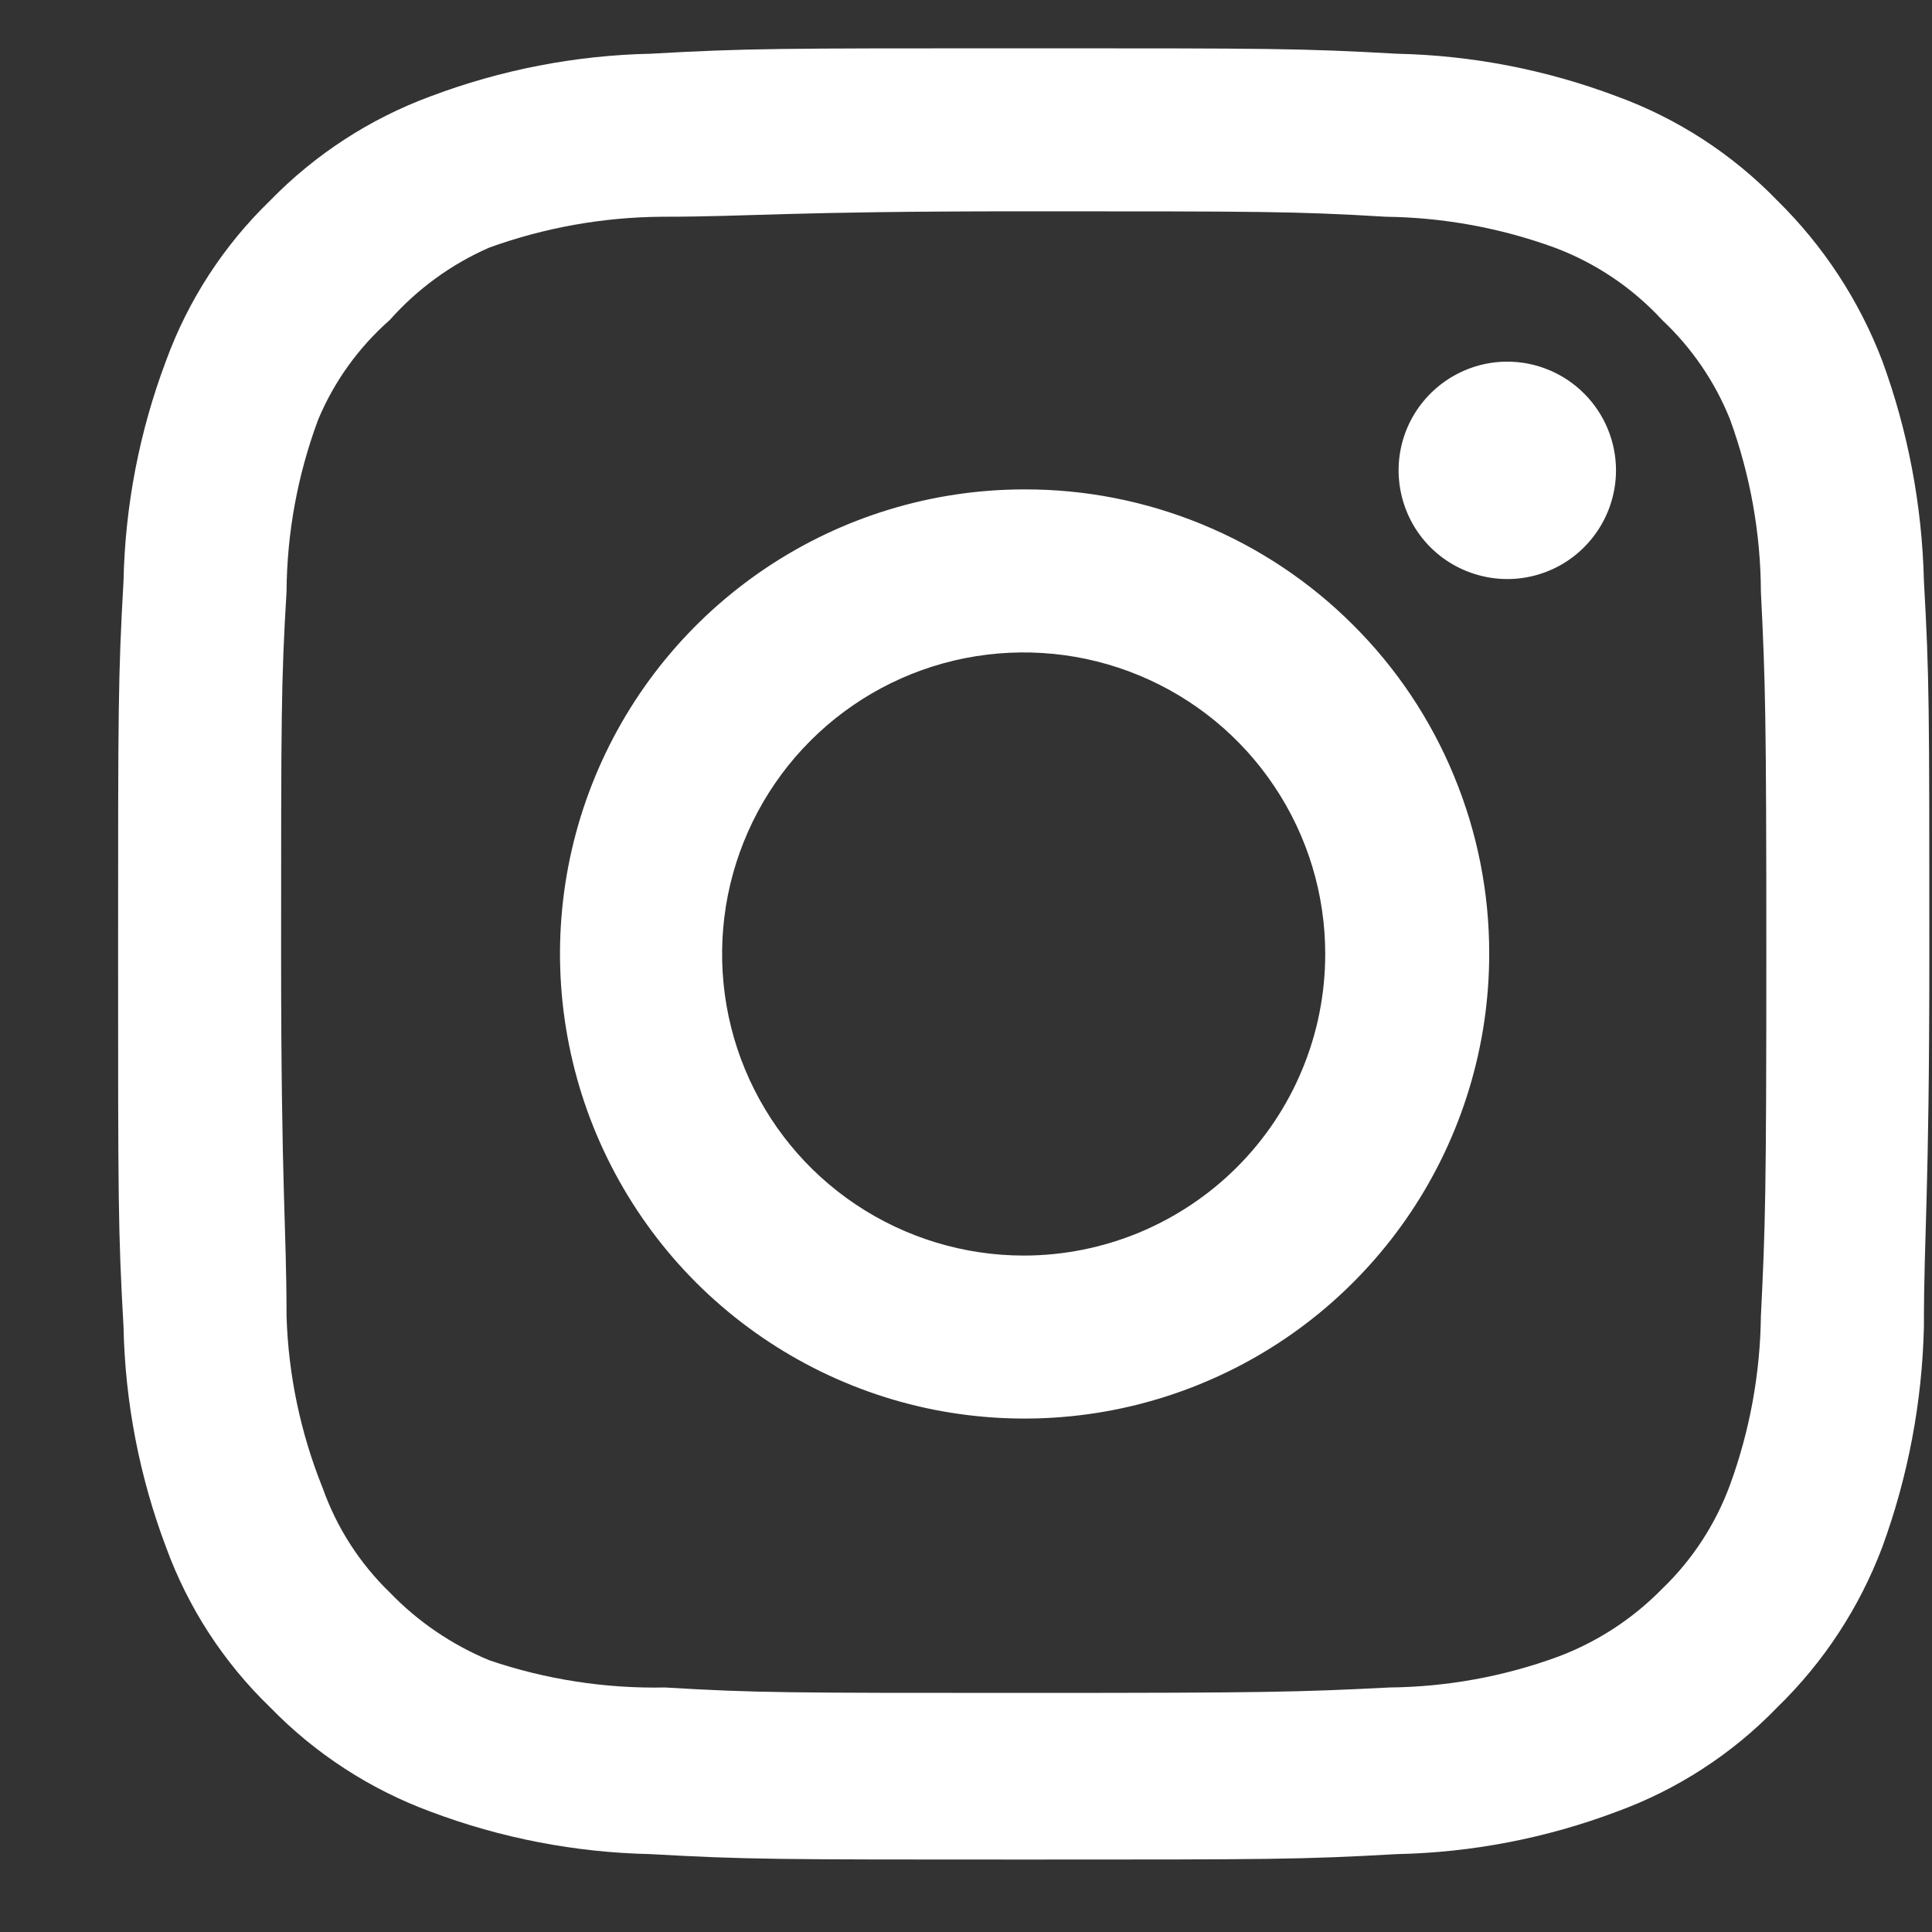 <svg width="16" height="16" viewBox="0 0 16 16" fill="none" xmlns="http://www.w3.org/2000/svg">
<rect x="0" y="0" width="16" height="16" fill="#333333" stroke="none"/>
<path d="M12.483 2.995C12.305 2.995 12.131 3.048 11.983 3.147C11.835 3.246 11.719 3.387 11.651 3.551C11.583 3.715 11.565 3.896 11.6 4.071C11.635 4.246 11.72 4.406 11.846 4.532C11.972 4.658 12.133 4.743 12.307 4.778C12.482 4.813 12.663 4.795 12.827 4.727C12.992 4.659 13.132 4.543 13.231 4.395C13.33 4.247 13.383 4.073 13.383 3.895C13.383 3.657 13.288 3.428 13.119 3.259C12.95 3.09 12.721 2.995 12.483 2.995ZM15.933 4.81C15.918 4.188 15.802 3.572 15.588 2.988C15.397 2.488 15.1 2.035 14.718 1.66C14.346 1.276 13.892 0.981 13.39 0.798C12.807 0.578 12.191 0.458 11.568 0.445C10.773 0.4 10.518 0.4 8.478 0.4C6.438 0.4 6.183 0.4 5.388 0.445C4.765 0.458 4.148 0.578 3.565 0.798C3.064 0.983 2.61 1.278 2.238 1.66C1.853 2.032 1.558 2.486 1.375 2.988C1.155 3.571 1.036 4.187 1.023 4.81C0.978 5.605 0.978 5.86 0.978 7.9C0.978 9.94 0.978 10.195 1.023 10.99C1.036 11.614 1.155 12.23 1.375 12.813C1.558 13.315 1.853 13.769 2.238 14.14C2.61 14.523 3.064 14.818 3.565 15.003C4.148 15.223 4.765 15.342 5.388 15.355C6.183 15.4 6.438 15.4 8.478 15.4C10.518 15.4 10.773 15.4 11.568 15.355C12.191 15.342 12.807 15.223 13.39 15.003C13.892 14.82 14.346 14.525 14.718 14.14C15.102 13.767 15.399 13.314 15.588 12.813C15.802 12.228 15.918 11.613 15.933 10.99C15.933 10.195 15.978 9.94 15.978 7.9C15.978 5.86 15.978 5.605 15.933 4.81ZM14.583 10.9C14.577 11.377 14.491 11.848 14.328 12.295C14.208 12.622 14.016 12.917 13.765 13.158C13.522 13.406 13.228 13.598 12.903 13.72C12.456 13.884 11.984 13.97 11.508 13.975C10.758 14.013 10.48 14.02 8.508 14.02C6.535 14.02 6.258 14.02 5.508 13.975C5.013 13.985 4.521 13.909 4.053 13.75C3.742 13.621 3.461 13.43 3.228 13.188C2.979 12.947 2.789 12.652 2.673 12.325C2.49 11.872 2.388 11.389 2.373 10.9C2.373 10.15 2.328 9.873 2.328 7.9C2.328 5.928 2.328 5.65 2.373 4.9C2.376 4.414 2.465 3.931 2.635 3.475C2.767 3.159 2.97 2.877 3.228 2.65C3.456 2.393 3.737 2.188 4.053 2.05C4.51 1.885 4.992 1.799 5.478 1.795C6.228 1.795 6.505 1.75 8.478 1.75C10.45 1.75 10.728 1.75 11.478 1.795C11.954 1.801 12.425 1.887 12.873 2.05C13.213 2.177 13.519 2.383 13.765 2.65C14.011 2.881 14.203 3.162 14.328 3.475C14.494 3.932 14.581 4.414 14.583 4.9C14.62 5.65 14.628 5.928 14.628 7.9C14.628 9.873 14.62 10.15 14.583 10.9ZM8.478 4.053C7.717 4.054 6.974 4.281 6.342 4.705C5.71 5.129 5.218 5.73 4.928 6.433C4.638 7.136 4.563 7.91 4.713 8.656C4.862 9.401 5.229 10.086 5.767 10.624C6.306 11.161 6.991 11.527 7.737 11.675C8.483 11.822 9.257 11.746 9.959 11.454C10.662 11.163 11.262 10.67 11.685 10.037C12.107 9.405 12.333 8.661 12.333 7.9C12.334 7.394 12.235 6.893 12.041 6.425C11.848 5.957 11.564 5.532 11.205 5.175C10.847 4.817 10.422 4.534 9.954 4.342C9.485 4.149 8.984 4.051 8.478 4.053ZM8.478 10.398C7.984 10.398 7.501 10.251 7.09 9.977C6.679 9.703 6.359 9.312 6.17 8.856C5.981 8.4 5.932 7.898 6.028 7.413C6.125 6.929 6.362 6.484 6.712 6.134C7.061 5.785 7.506 5.547 7.99 5.451C8.475 5.355 8.977 5.404 9.433 5.593C9.89 5.782 10.28 6.102 10.554 6.513C10.829 6.924 10.975 7.406 10.975 7.9C10.975 8.228 10.911 8.553 10.785 8.856C10.66 9.159 10.476 9.434 10.244 9.666C10.012 9.898 9.736 10.082 9.433 10.208C9.13 10.333 8.806 10.398 8.478 10.398Z" fill="white"/>
</svg>
